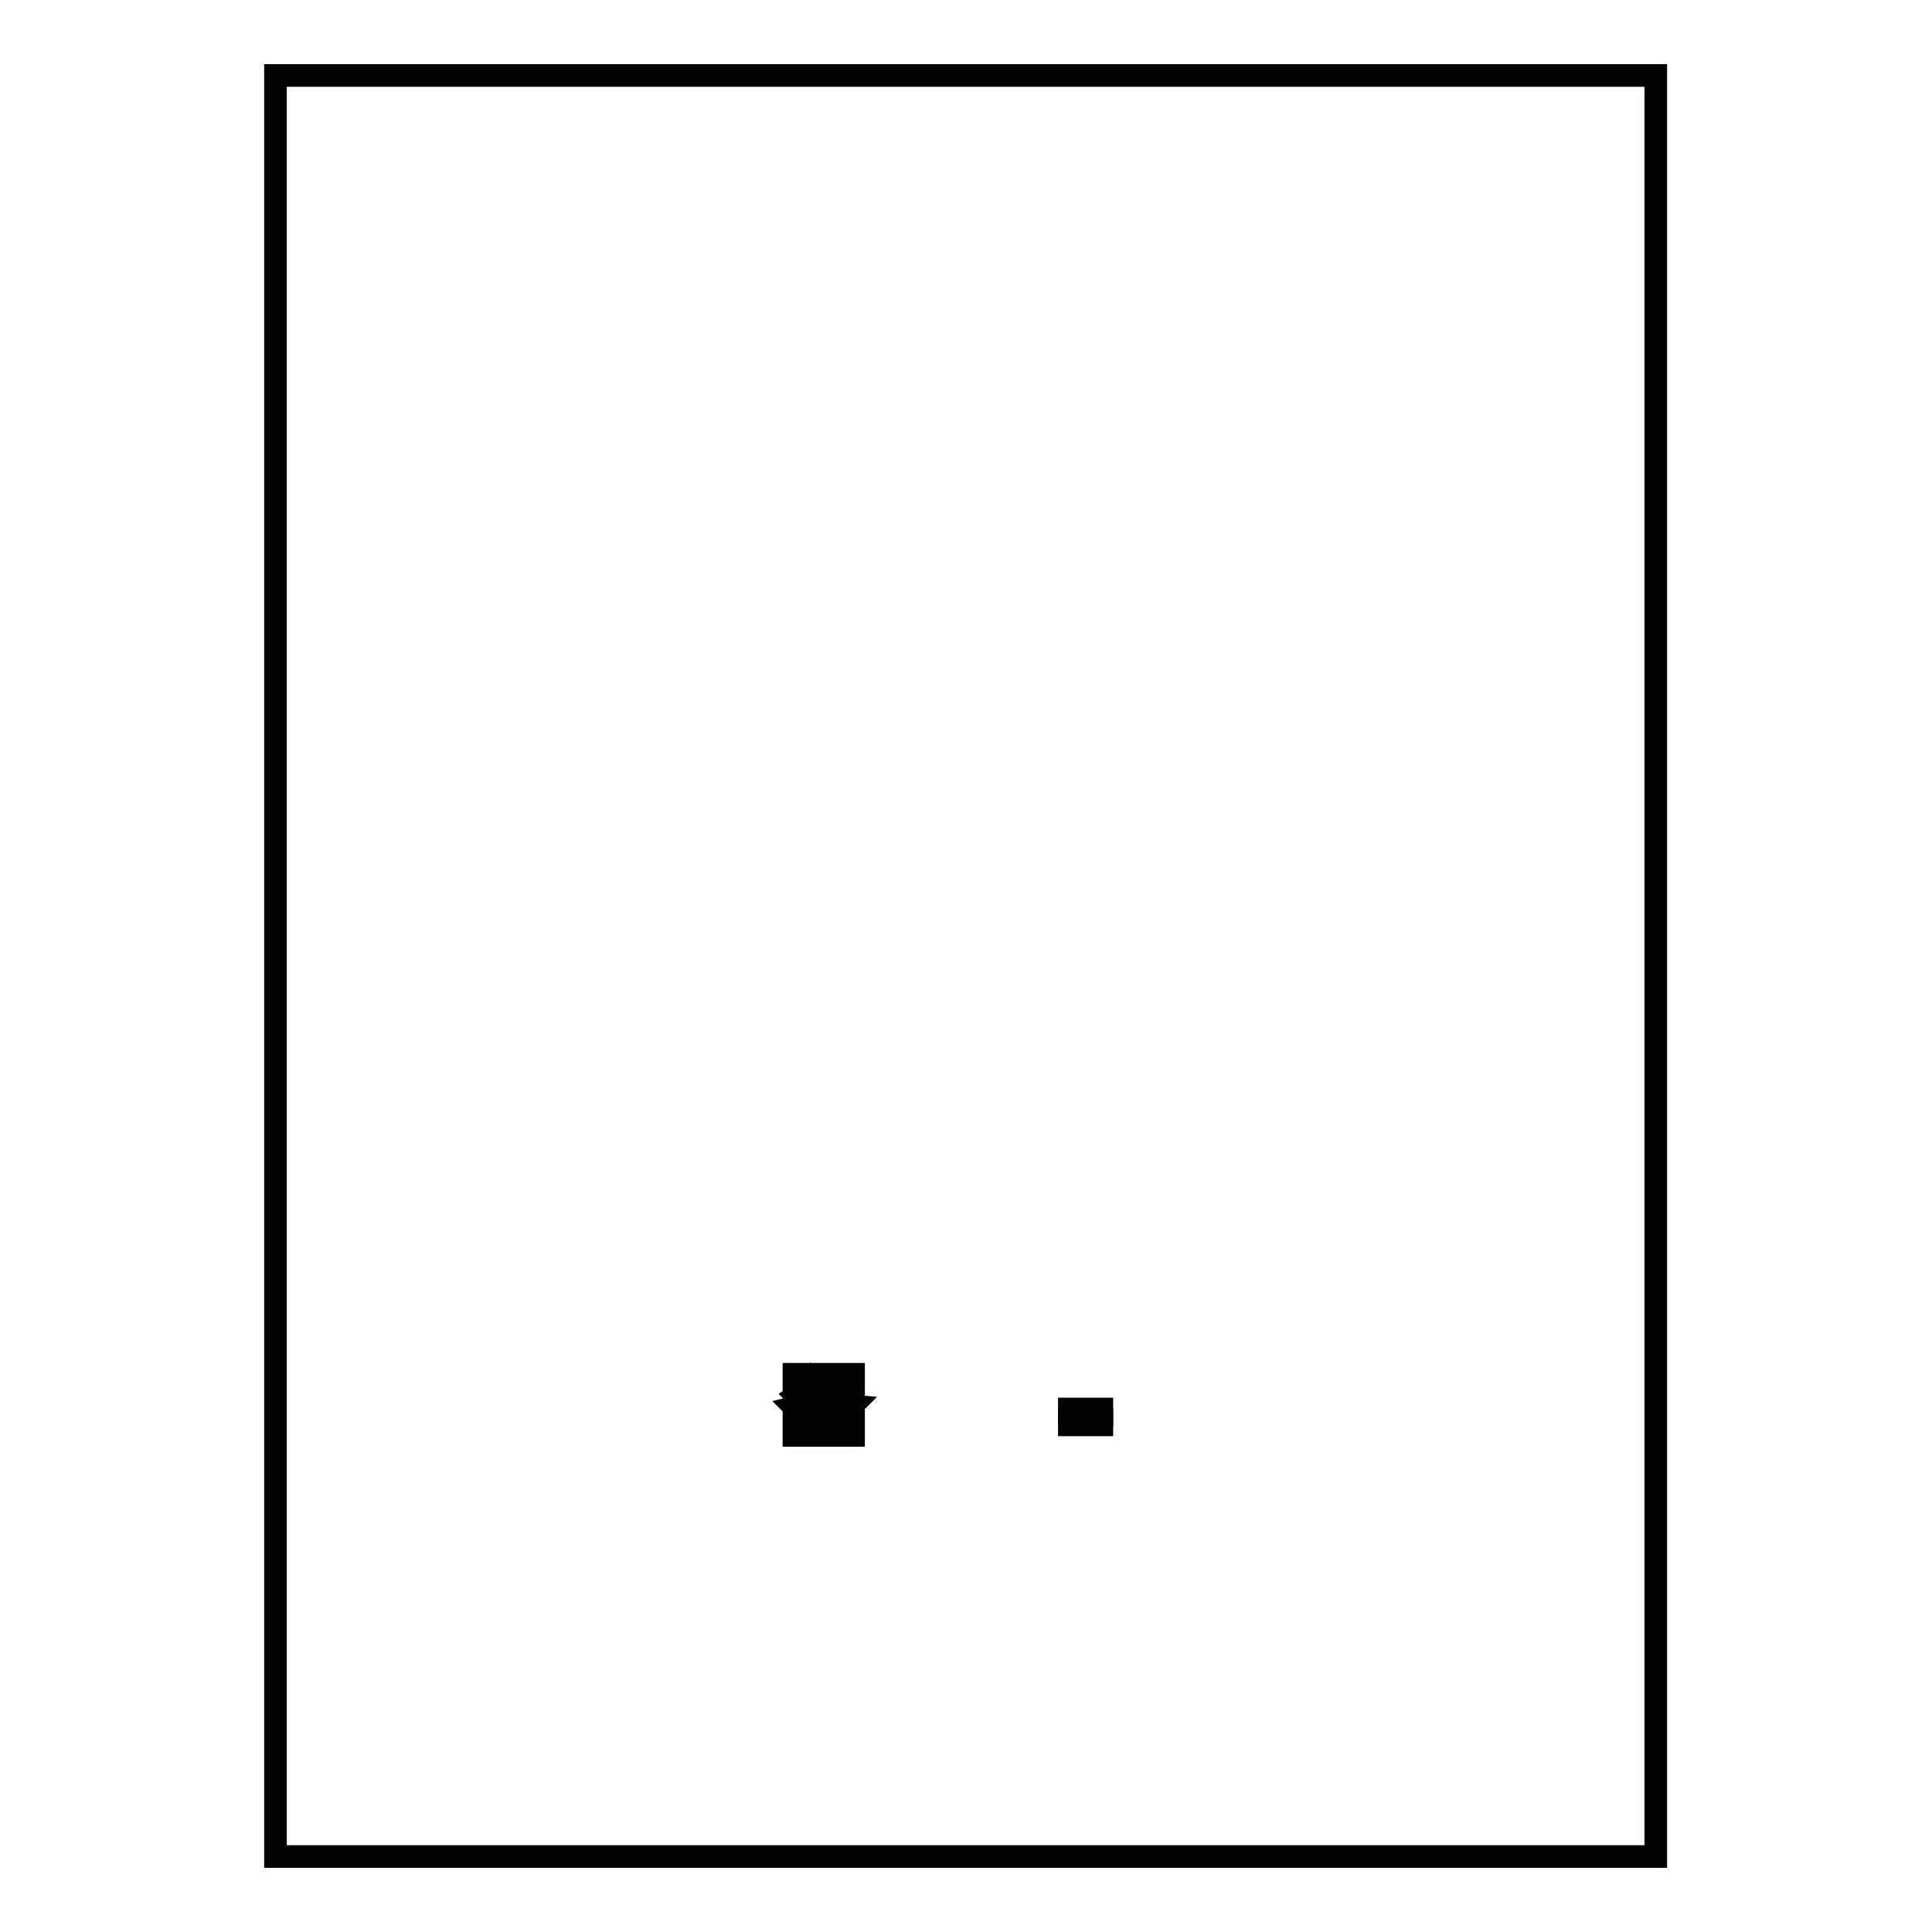 <?xml version="1.0" encoding="utf-8"?>
<!-- Svg Vector Icons : http://www.onlinewebfonts.com/icon -->
<!DOCTYPE svg PUBLIC "-//W3C//DTD SVG 1.1//EN" "http://www.w3.org/Graphics/SVG/1.1/DTD/svg11.dtd">
<svg version="1.1" xmlns="http://www.w3.org/2000/svg" xmlns:xlink="http://www.w3.org/1999/xlink" x="0px" y="0px" viewBox="0 0 256 256" enable-background="new 0 0 256 256" xml:space="preserve">
<g><g><path stroke-width="3" fill-opacity="0" stroke="#000000"  d="M141.7,186.7h4.3v0.7h-4.3V186.7z"/><path stroke-width="3" fill-opacity="0" stroke="#000000"  d="M111,183.9h-3.3c0,0,0,0,0,0c0.4,0.5,0.9,1,1.6,1.3C110,184.8,110.6,184.4,111,183.9z"/><path stroke-width="3" fill-opacity="0" stroke="#000000"  d="M113.1,182.1h-7.9v8.1h7.9V182.1z M111.5,189.9c-1.6-0.4-3.3-0.7-5.2-0.9l0.2-0.7c1.8,0.2,3.5,0.5,5.2,0.8L111.5,189.9z M107.5,187.6l0.2-0.7c1.1,0.2,2.2,0.3,3.3,0.5l-0.2,0.7C109.6,187.9,108.5,187.7,107.5,187.6z M112.5,187c-1.3-0.3-2.4-0.6-3.3-1c-0.9,0.4-2,0.8-3.5,1.2c-0.1-0.2-0.2-0.5-0.4-0.7c1.3-0.3,2.3-0.6,3.1-0.9c-0.5-0.4-0.9-0.7-1.3-1.2c-0.3,0.3-0.7,0.7-1.1,1c-0.1-0.1-0.3-0.3-0.5-0.5c1-0.7,1.8-1.6,2.4-2.5l0.7,0.3c-0.1,0.2-0.3,0.4-0.4,0.6h3.9v0.7c-0.5,0.7-1.2,1.2-2,1.7c0.8,0.3,1.7,0.5,2.8,0.6C112.7,186.5,112.6,186.8,112.5,187z"/><path stroke-width="3" fill-opacity="0" stroke="#000000"  d="M141.7,188.1h4.3v0.7h-4.3V188.1z"/><path stroke-width="3" fill-opacity="0" stroke="#000000"  d="M36.5,10h182.9v236H36.5V10L36.5,10z"/></g></g>
</svg>